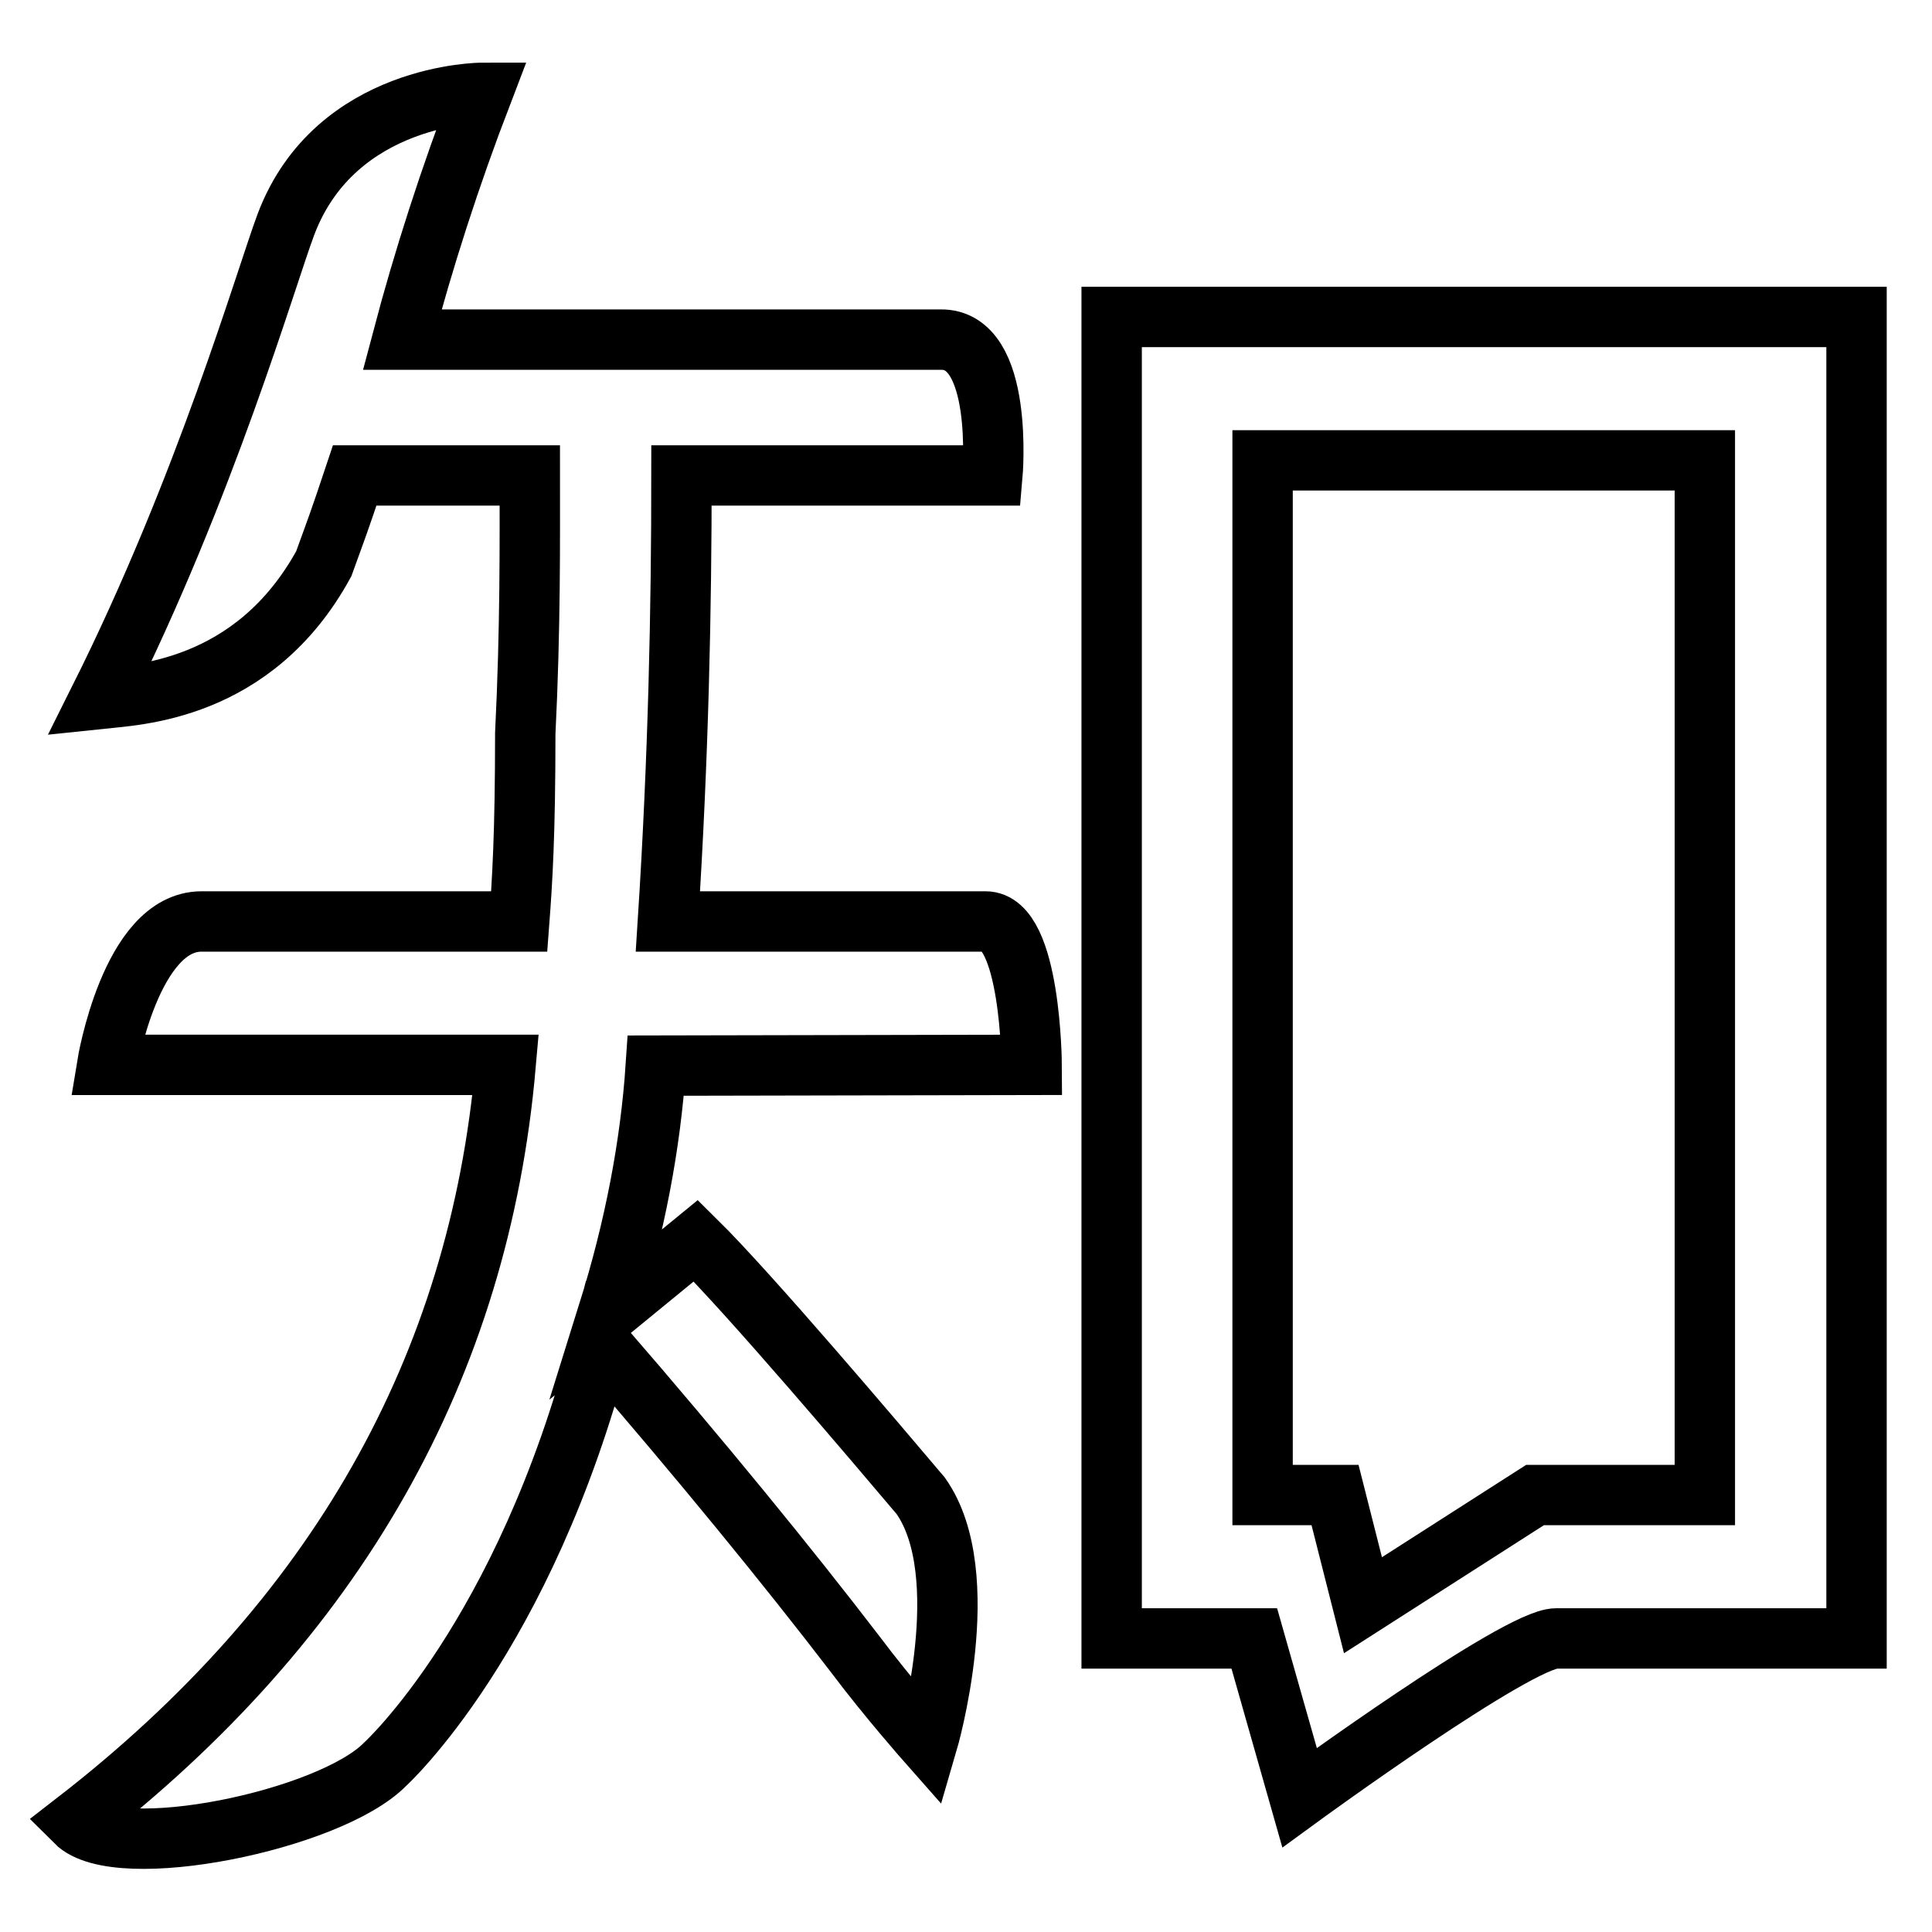 <?xml version="1.0" encoding="utf-8"?>
<!-- Svg Vector Icons : http://www.onlinewebfonts.com/icon -->
<!DOCTYPE svg PUBLIC "-//W3C//DTD SVG 1.1//EN" "http://www.w3.org/Graphics/SVG/1.1/DTD/svg11.dtd">
<svg version="1.1" xmlns="http://www.w3.org/2000/svg" xmlns:xlink="http://www.w3.org/1999/xlink" x="0px" y="0px" viewBox="0 0 256 256" enable-background="new 0 0 256 256" xml:space="preserve">
<g> <path stroke-width="8" fill-opacity="0" stroke="#000000"  d="M136.7,141.1c0,0-0.1-19-6.1-19H88.5c1.4-21.8,1.8-41.5,1.8-59.1h41.2c0,0,1.6-18.2-6.9-18H53.3 c2.8-10.6,6.3-21.5,10.6-32.7c0,0-19.4,0-26,17.4c-2.7,7.2-10.6,34.7-24.7,62.9c4.7-0.5,20.4-0.9,29.7-17.9c1.7-4.7,2-5.4,4.1-11.7 h23.2c0,8.4,0.1,20.1-0.6,34.2c0,13.4-0.4,19.6-0.8,24.9H26.7c-9.4,0-12.5,19-12.5,19H67c-3.5,40.1-22.5,73.6-57,100.3 c5.6,5.6,33.7-0.2,41-7.6c0,0,18.5-16.8,28.6-55.7c13.4,15.5,24.6,29.2,33.8,41.2c4.2,5.6,9.5,11.6,9.5,11.6s6.5-22.2-0.9-32.7 c-6.1-7.2-22.7-26.8-29.8-33.8l-11.6,9.5c3.5-11.2,5.6-22.2,6.3-32.7L136.7,141.1L136.7,141.1z M147.3,217.1l18.9,0l6,21.1 c0,0,28.9-21.1,34-21.1s19.8,0,19.8,0H246V42h-98.7V217.1L147.3,217.1z M167.3,61h58.6v137.1h-22.5l-22.8,14.6l-3.7-14.6l-9.6,0V61 L167.3,61z"/></g>
</svg>